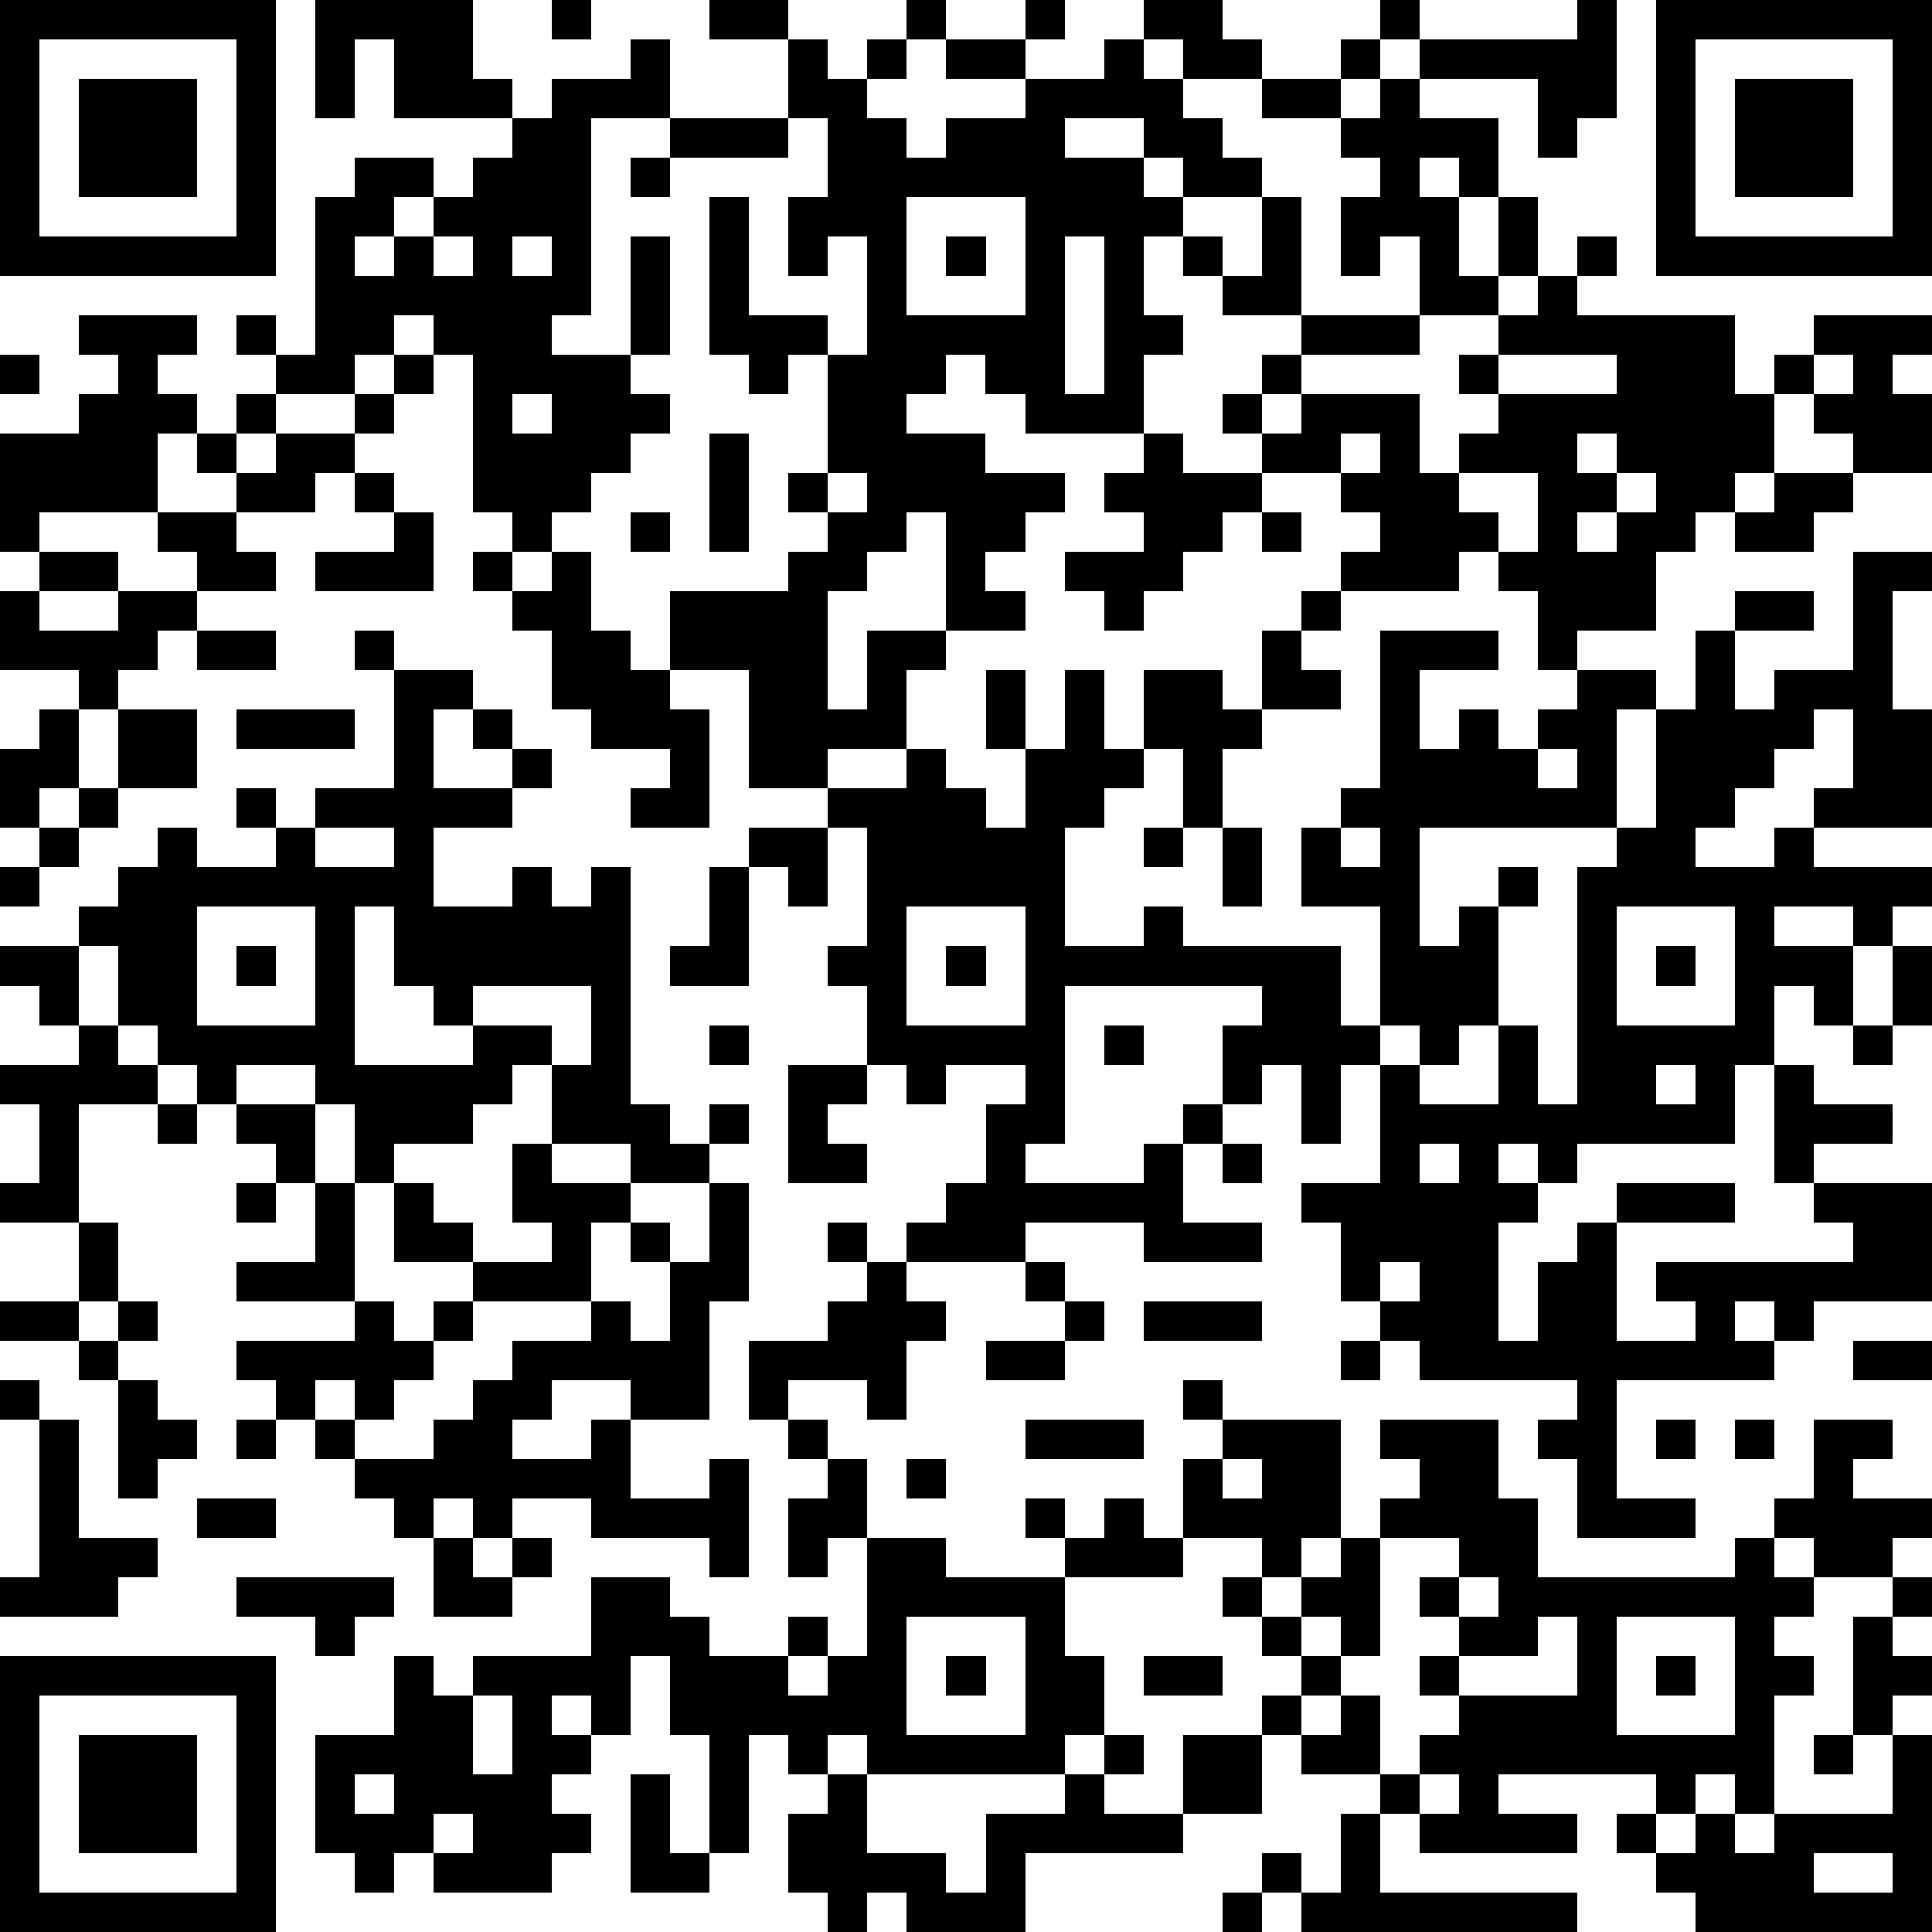 <?xml version="1.0" standalone="yes"?><svg version="1.1" xmlns="http://www.w3.org/2000/svg" xmlns:xlink="http://www.w3.org/1999/xlink" xmlns:ev="http://www.w3.org/2001/xml-events" width="196" height="196" shape-rendering="crispEdges"><path d="M0 0h7v7h-7zM8 0h4v2h1v1h-3v-2h-1v2h-1zM14 0h1v1h-1zM18 0h2v1h-2zM23 0h1v1h-1zM26 0h1v1h-1zM29 0h2v1h1v1h-2v-1h-1zM35 0h1v1h-1zM40 0h1v3h-1v1h-1v-2h-3v-1h4zM42 0h7v7h-7zM1 1v5h5v-5zM16 1h1v2h-2v5h-1v1h2v-3h1v3h-1v1h1v1h-1v1h-1v1h-1v1h-1v-1h-1v-4h-1v-1h-1v1h-1v1h-2v-1h-1v-1h1v1h1v-4h1v-1h2v1h-1v1h-1v1h1v-1h1v-1h1v-1h1v-1h1v-1h2zM20 1h1v1h1v-1h1v1h-1v1h1v1h1v-1h2v-1h-2v-1h2v1h2v-1h1v1h1v1h1v1h1v1h-2v-1h-1v-1h-2v1h2v1h1v1h-1v2h1v1h-1v2h-3v-1h-1v-1h-1v1h-1v1h2v1h2v1h-1v1h-1v1h1v1h-2v-3h-1v1h-1v1h-1v3h1v-2h2v1h-1v2h-2v1h-2v-3h-2v-2h3v-1h1v-1h-1v-1h1v-3h-1v1h-1v-1h-1v-4h1v3h2v1h1v-3h-1v1h-1v-2h1v-2h-1zM34 1h1v1h-1zM43 1v5h5v-5zM2 2h3v3h-3zM32 2h2v1h-2zM35 2h1v1h2v2h-1v-1h-1v1h1v2h1v-2h1v2h-1v1h-2v-2h-1v1h-1v-2h1v-1h-1v-1h1zM44 2h3v3h-3zM17 3h3v1h-3zM16 4h1v1h-1zM23 5v3h3v-3zM32 5h1v3h-2v-1h-1v-1h1v1h1zM11 6v1h1v-1zM13 6v1h1v-1zM24 6h1v1h-1zM27 6v4h1v-4zM40 6h1v1h-1zM39 7h1v1h4v2h1v-1h1v-1h3v1h-1v1h1v2h-2v-1h-1v-1h-1v2h-1v1h-1v1h-1v2h-2v1h-1v-2h-1v-1h-1v1h-3v-1h1v-1h-1v-1h-2v-1h-1v-1h1v-1h1v-1h3v1h-3v1h-1v1h1v-1h3v2h1v-1h1v-1h-1v-1h1v-1h1zM2 8h3v1h-1v1h1v1h-1v2h-3v1h-1v-3h2v-1h1v-1h-1zM0 9h1v1h-1zM10 9h1v1h-1zM38 9v1h3v-1zM46 9v1h1v-1zM6 10h1v1h-1zM9 10h1v1h-1zM13 10v1h1v-1zM5 11h1v1h-1zM7 11h2v1h-1v1h-2v-1h1zM18 11h1v3h-1zM29 11h1v1h2v1h-1v1h-1v1h-1v1h-1v-1h-1v-1h2v-1h-1v-1h1zM34 11v1h1v-1zM40 11v1h1v-1zM9 12h1v1h-1zM21 12v1h1v-1zM37 12v1h1v1h1v-2zM41 12v1h-1v1h1v-1h1v-1zM45 12h2v1h-1v1h-2v-1h1zM4 13h2v1h1v1h-2v-1h-1zM10 13h1v2h-3v-1h2zM16 13h1v1h-1zM32 13h1v1h-1zM1 14h2v1h-2zM12 14h1v1h-1zM14 14h1v2h1v1h1v1h1v3h-2v-1h1v-1h-2v-1h-1v-2h-1v-1h1zM47 14h2v1h-1v3h1v3h-3v-1h1v-2h-1v1h-1v1h-1v1h-1v1h2v-1h1v1h3v1h-1v1h-1v-1h-2v1h2v2h-1v-1h-1v2h-1v2h-4v1h-1v-1h-1v1h1v1h-1v3h1v-2h1v-1h1v-1h3v1h-3v3h2v-1h-1v-1h5v-1h-1v-1h-1v-3h1v1h2v1h-2v1h3v3h-3v1h-1v-1h-1v1h1v1h-4v3h2v1h-3v-2h-1v-1h1v-1h-4v-1h-1v-1h-1v-2h-1v-1h2v-3h-1v2h-1v-2h-1v1h-1v-2h1v-1h-5v4h-1v1h3v-1h1v-1h1v1h-1v2h2v1h-3v-1h-3v1h-3v-1h1v-1h1v-2h1v-1h-2v1h-1v-1h-1v-2h-1v-1h1v-3h-1v-1h2v-1h1v1h1v1h1v-2h-1v-2h1v2h1v-2h1v2h1v-2h2v1h1v-2h1v-1h1v1h-1v1h1v1h-2v1h-1v2h-1v-2h-1v1h-1v1h-1v3h2v-1h1v1h4v2h1v-3h-2v-2h1v-1h1v-4h3v1h-2v2h1v-1h1v1h1v-1h1v-1h2v1h-1v3h-5v3h1v-1h1v-1h1v1h-1v3h-1v1h-1v-1h-1v1h1v1h2v-2h1v2h1v-6h1v-1h1v-3h1v-2h1v-1h2v1h-2v2h1v-1h2zM0 15h1v1h2v-1h2v1h-1v1h-1v1h-1v-1h-2zM5 16h2v1h-2zM9 16h1v1h-1zM10 17h2v1h-1v2h2v-1h-1v-1h1v1h1v1h-1v1h-2v2h2v-1h1v1h1v-1h1v6h1v1h1v-1h1v1h-1v1h-2v-1h-2v-2h-1v1h-1v1h-2v1h-1v-2h-1v-1h-2v1h-1v-1h-1v-1h-1v-2h-1v-1h1v-1h1v-1h1v1h2v-1h-1v-1h1v1h1v-1h2zM1 18h1v2h-1v1h-1v-2h1zM3 18h2v2h-2zM6 18h3v1h-3zM39 19v1h1v-1zM2 20h1v1h-1zM1 21h1v1h-1zM8 21v1h2v-1zM19 21h2v2h-1v-1h-1zM29 21h1v1h-1zM31 21h1v2h-1zM34 21v1h1v-1zM0 22h1v1h-1zM18 22h1v3h-2v-1h1zM5 23v3h3v-3zM9 23v4h3v-1h-1v-1h-1v-2zM23 23v3h3v-3zM41 23v3h3v-3zM0 24h2v2h-1v-1h-1zM6 24h1v1h-1zM24 24h1v1h-1zM42 24h1v1h-1zM48 24h1v2h-1zM12 25v1h2v1h1v-2zM2 26h1v1h1v1h-2v3h-2v-1h1v-2h-1v-1h2zM18 26h1v1h-1zM28 26h1v1h-1zM47 26h1v1h-1zM20 27h2v1h-1v1h1v1h-2zM42 27v1h1v-1zM4 28h1v1h-1zM6 28h2v2h-1v-1h-1zM13 29h1v1h2v1h-1v2h-3v-1h-2v-2h1v1h1v1h2v-1h-1zM31 29h1v1h-1zM36 29v1h1v-1zM6 30h1v1h-1zM8 30h1v3h-3v-1h2zM18 30h1v3h-1v3h-2v-1h-2v1h-1v1h2v-1h1v2h2v-1h1v3h-1v-1h-3v-1h-2v1h-1v-1h-1v1h-1v-1h-1v-1h-1v-1h-1v-1h-1v-1h3v-1h1v1h1v-1h1v1h-1v1h-1v1h-1v-1h-1v1h1v1h2v-1h1v-1h1v-1h2v-1h1v1h1v-2h-1v-1h1v1h1zM2 31h1v2h-1zM21 31h1v1h-1zM22 32h1v1h1v1h-1v2h-1v-1h-2v1h-1v-2h2v-1h1zM26 32h1v1h-1zM35 32v1h1v-1zM0 33h2v1h-2zM3 33h1v1h-1zM27 33h1v1h-1zM29 33h3v1h-3zM2 34h1v1h-1zM25 34h2v1h-2zM34 34h1v1h-1zM47 34h2v1h-2zM0 35h1v1h-1zM3 35h1v1h1v1h-1v1h-1zM30 35h1v1h-1zM1 36h1v3h2v1h-1v1h-3v-1h1zM6 36h1v1h-1zM20 36h1v1h-1zM26 36h3v1h-3zM31 36h3v3h-1v1h-1v-1h-2v-2h1zM35 36h3v2h1v2h5v-1h1v-1h1v-2h2v1h-1v1h2v1h-1v1h-2v-1h-1v1h1v1h-1v1h1v1h-1v3h-1v-1h-1v1h-1v-1h-4v1h2v1h-4v-1h-1v-1h-2v-1h-1v-1h1v-1h-1v-1h-1v-1h1v1h1v-1h1v-1h1v-1h1v-1h-1zM42 36h1v1h-1zM44 36h1v1h-1zM21 37h1v2h-1v1h-1v-2h1zM23 37h1v1h-1zM31 37v1h1v-1zM5 38h2v1h-2zM26 38h1v1h-1zM28 38h1v1h1v1h-3v-1h1zM11 39h1v1h1v-1h1v1h-1v1h-2zM22 39h2v1h3v2h1v2h-1v1h-5v-1h-1v1h-1v-1h-1v3h-1v-3h-1v-2h-1v2h-1v-1h-1v1h1v1h-1v1h1v1h-1v1h-3v-1h-1v1h-1v-1h-1v-3h2v-2h1v1h1v-1h3v-2h2v1h1v1h2v-1h1v1h-1v1h1v-1h1zM35 39v3h-1v-1h-1v1h1v1h-1v1h1v-1h1v2h1v-1h1v-1h-1v-1h1v-1h-1v-1h1v-1zM6 40h4v1h-1v1h-1v-1h-2zM37 40v1h1v-1zM48 40h1v1h-1zM23 41v3h3v-3zM39 41v1h-2v1h3v-2zM41 41v3h3v-3zM47 41h1v1h1v1h-1v1h-1zM0 42h7v7h-7zM24 42h1v1h-1zM29 42h2v1h-2zM42 42h1v1h-1zM1 43v5h5v-5zM12 43v2h1v-2zM2 44h3v3h-3zM28 44h1v1h-1zM30 44h2v2h-2zM46 44h1v1h-1zM48 44h1v5h-6v-1h-1v-1h-1v-1h1v1h1v-1h1v1h1v-1h3zM9 45v1h1v-1zM16 45h1v2h1v1h-2zM21 45h1v2h2v1h1v-2h2v-1h1v1h2v1h-4v2h-3v-1h-1v1h-1v-1h-1v-2h1zM36 45v1h1v-1zM11 46v1h1v-1zM34 46h1v2h5v1h-7v-1h-1v-1h1v1h1zM46 47v1h2v-1zM31 48h1v1h-1z" style="fill:#000" transform="translate(0,0) scale(4)"/></svg>